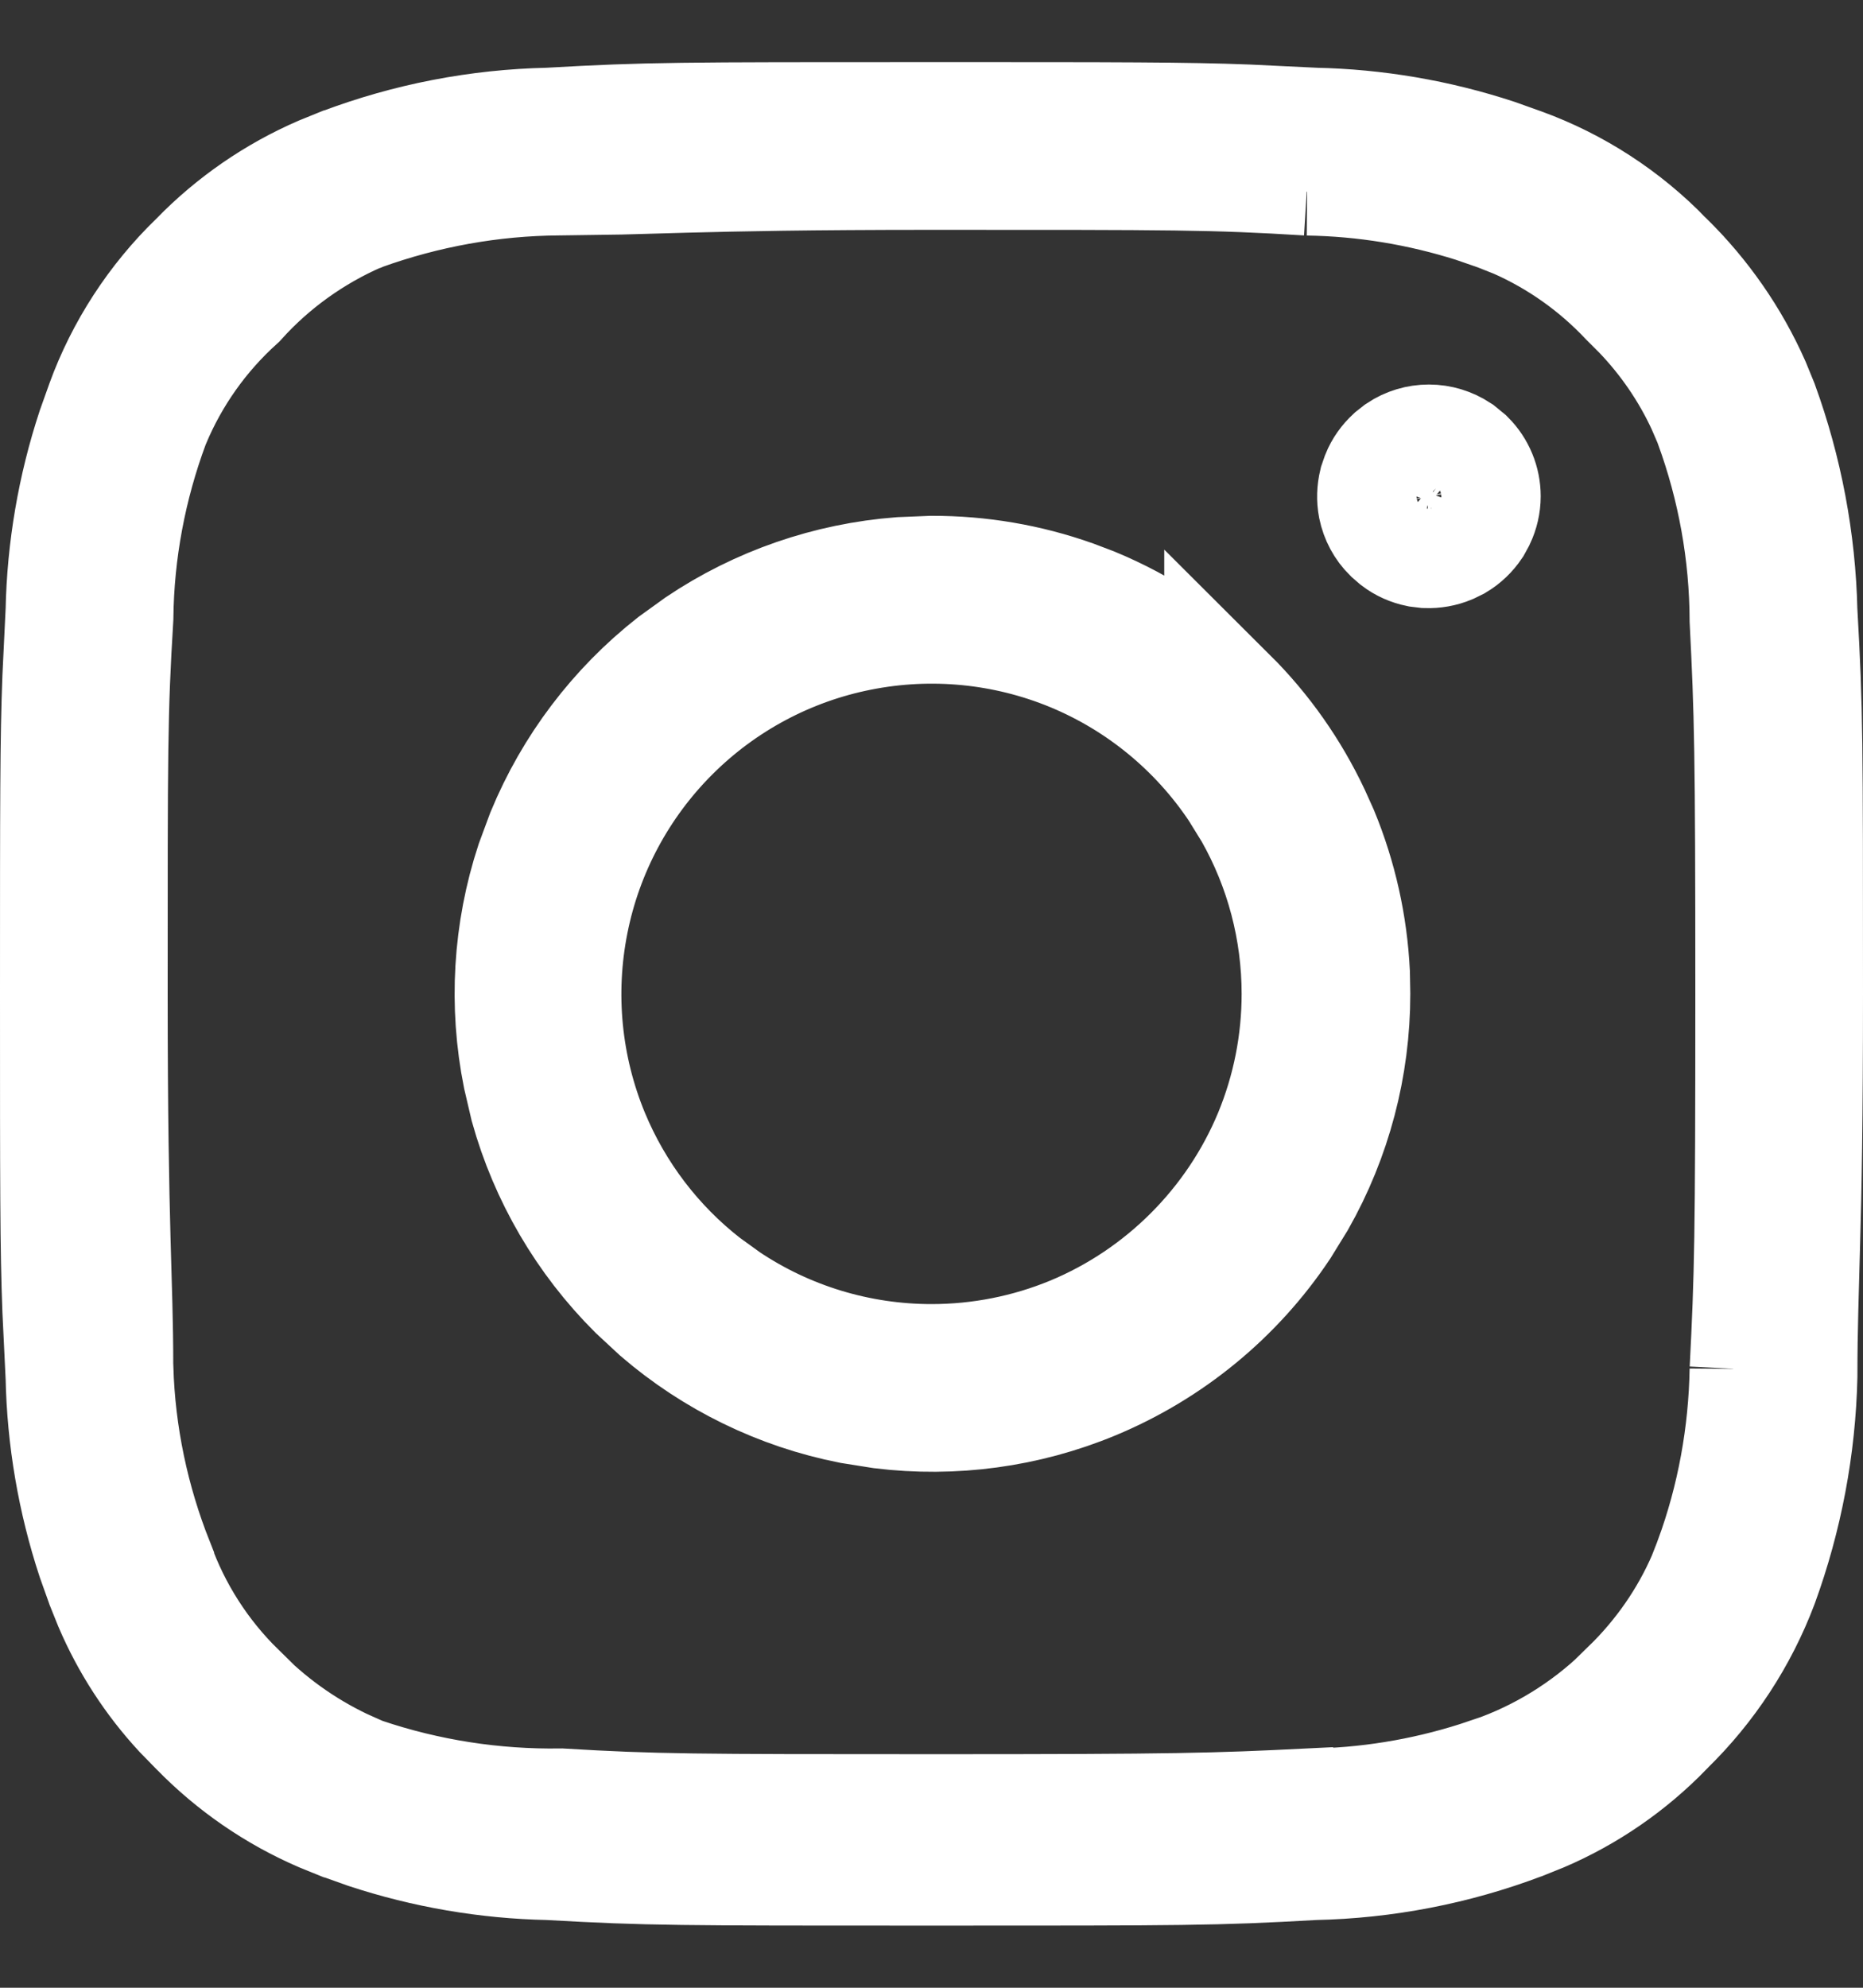 <svg width="15" height="16" viewBox="0 0 15 16" fill="none" xmlns="http://www.w3.org/2000/svg">
<rect x="0" y="0" width="15" height="16" fill="#333333" stroke="none"/>
<path d="M7.5 1C9.032 1 9.55 1 10.042 1.019L10.562 1.044L10.57 1.045H10.58C11.075 1.055 11.566 1.139 12.036 1.294L12.235 1.365L12.241 1.367C12.672 1.524 13.061 1.777 13.38 2.106V2.107L13.391 2.117C13.68 2.401 13.913 2.736 14.077 3.105L14.143 3.266C14.336 3.797 14.442 4.356 14.455 4.922V4.93L14.456 4.938C14.5 5.717 14.5 5.957 14.5 8C14.5 9.015 14.489 9.585 14.477 9.998C14.467 10.405 14.455 10.678 14.455 11.078C14.442 11.644 14.336 12.204 14.142 12.736C13.979 13.168 13.723 13.559 13.392 13.881L13.386 13.887L13.381 13.893C13.102 14.181 12.768 14.411 12.4 14.569L12.241 14.633L12.235 14.635C11.706 14.835 11.146 14.943 10.58 14.955H10.57L10.562 14.956C9.783 15 9.543 15 7.5 15C5.457 15 5.217 15 4.438 14.956L4.43 14.955H4.42C3.925 14.945 3.434 14.861 2.964 14.706L2.765 14.635L2.761 14.634L2.601 14.569C2.233 14.41 1.899 14.18 1.618 13.892L1.613 13.886L1.607 13.881L1.487 13.758C1.254 13.506 1.066 13.216 0.931 12.9L0.867 12.741L0.865 12.735L0.794 12.536C0.639 12.066 0.555 11.575 0.545 11.08V11.07L0.544 11.062L0.519 10.542C0.5 10.05 0.5 9.532 0.5 8C0.5 6.468 0.5 5.95 0.519 5.458L0.544 4.938L0.545 4.93V4.92C0.555 4.425 0.639 3.934 0.794 3.464L0.865 3.265L0.867 3.259C1.024 2.828 1.278 2.438 1.607 2.119L1.613 2.114L1.618 2.108C1.899 1.82 2.233 1.59 2.601 1.431L2.761 1.366L2.765 1.365C3.294 1.165 3.854 1.057 4.42 1.045H4.43L4.438 1.044C5.217 1 5.457 1 7.5 1ZM7.5 1.35C6.51 1.35 5.943 1.362 5.528 1.373C5.32 1.379 5.154 1.384 4.995 1.388L4.5 1.395H4.496C3.954 1.399 3.416 1.496 2.905 1.68L2.891 1.686L2.875 1.691C2.502 1.854 2.167 2.094 1.895 2.396C1.592 2.669 1.353 3.006 1.196 3.383L1.192 3.392L1.189 3.4C1.002 3.903 0.902 4.434 0.896 4.97C0.849 5.738 0.85 6.031 0.85 8C0.85 8.99 0.862 9.557 0.873 9.972C0.884 10.389 0.895 10.634 0.895 11V11.008L0.896 11.016C0.912 11.556 1.024 12.089 1.224 12.592V12.593C1.364 12.986 1.592 13.342 1.89 13.634V13.635C2.136 13.89 2.426 14.098 2.745 14.25L2.884 14.312L2.899 14.318L2.915 14.324C3.431 14.498 3.972 14.582 4.517 14.574C5.272 14.619 5.576 14.62 7.53 14.62C9.487 14.62 9.787 14.611 10.535 14.574L10.536 14.575C11.002 14.57 11.464 14.495 11.907 14.354L12.097 14.29L12.102 14.288C12.494 14.14 12.85 13.907 13.145 13.607L13.144 13.606C13.405 13.351 13.616 13.049 13.761 12.715L13.819 12.567V12.566C14 12.072 14.095 11.551 14.104 11.024L14.104 11.025C14.143 10.262 14.15 9.974 14.15 8C14.15 6.041 14.142 5.743 14.104 4.992C14.102 4.45 14.005 3.912 13.819 3.403L13.817 3.396L13.815 3.39L13.754 3.249C13.625 2.97 13.45 2.715 13.238 2.493L13.13 2.385C12.873 2.112 12.565 1.894 12.223 1.743L12.069 1.682L12.066 1.681L11.878 1.616C11.442 1.478 10.988 1.403 10.529 1.396H10.53C9.762 1.349 9.469 1.35 7.5 1.35ZM7.501 4.652H7.502C7.887 4.651 8.269 4.716 8.632 4.845L8.785 4.903C9.192 5.071 9.562 5.318 9.874 5.629V5.628C10.147 5.9 10.37 6.218 10.534 6.565L10.602 6.716C10.749 7.072 10.833 7.45 10.852 7.834L10.855 7.999V8C10.855 8.579 10.705 9.147 10.421 9.648L10.291 9.859C9.924 10.409 9.401 10.838 8.79 11.092C8.255 11.314 7.673 11.392 7.102 11.322L6.856 11.283C6.288 11.171 5.761 10.913 5.324 10.537L5.143 10.369C4.733 9.96 4.437 9.453 4.282 8.897L4.226 8.657C4.112 8.09 4.147 7.503 4.327 6.956L4.413 6.724C4.634 6.188 4.989 5.721 5.442 5.365L5.643 5.22C6.124 4.897 6.679 4.706 7.254 4.662L7.501 4.652ZM8.647 5.23C8.1 5.004 7.497 4.945 6.915 5.061C6.334 5.176 5.8 5.462 5.381 5.881C4.962 6.3 4.676 6.834 4.561 7.415C4.445 7.997 4.504 8.6 4.73 9.147C4.929 9.627 5.248 10.045 5.655 10.362L5.835 10.492C6.328 10.822 6.907 10.997 7.5 10.997C7.894 10.997 8.284 10.92 8.647 10.77C9.011 10.619 9.341 10.397 9.619 10.119C9.897 9.841 10.119 9.511 10.27 9.147C10.42 8.784 10.497 8.394 10.497 8C10.497 7.481 10.363 6.973 10.108 6.523L9.992 6.335C9.663 5.842 9.195 5.457 8.647 5.23ZM11.505 3.595C11.584 3.595 11.661 3.619 11.727 3.662L11.788 3.712C11.863 3.787 11.905 3.889 11.905 3.995C11.905 4.054 11.891 4.113 11.866 4.166L11.838 4.217C11.805 4.266 11.761 4.308 11.711 4.338L11.658 4.364C11.603 4.387 11.544 4.397 11.485 4.395L11.427 4.388C11.369 4.376 11.314 4.352 11.267 4.316L11.222 4.277C11.166 4.222 11.128 4.151 11.112 4.073C11.101 4.015 11.103 3.955 11.117 3.897L11.136 3.842C11.158 3.787 11.193 3.739 11.236 3.699L11.283 3.662C11.349 3.618 11.426 3.595 11.505 3.595Z" stroke="white"/>
</svg>
